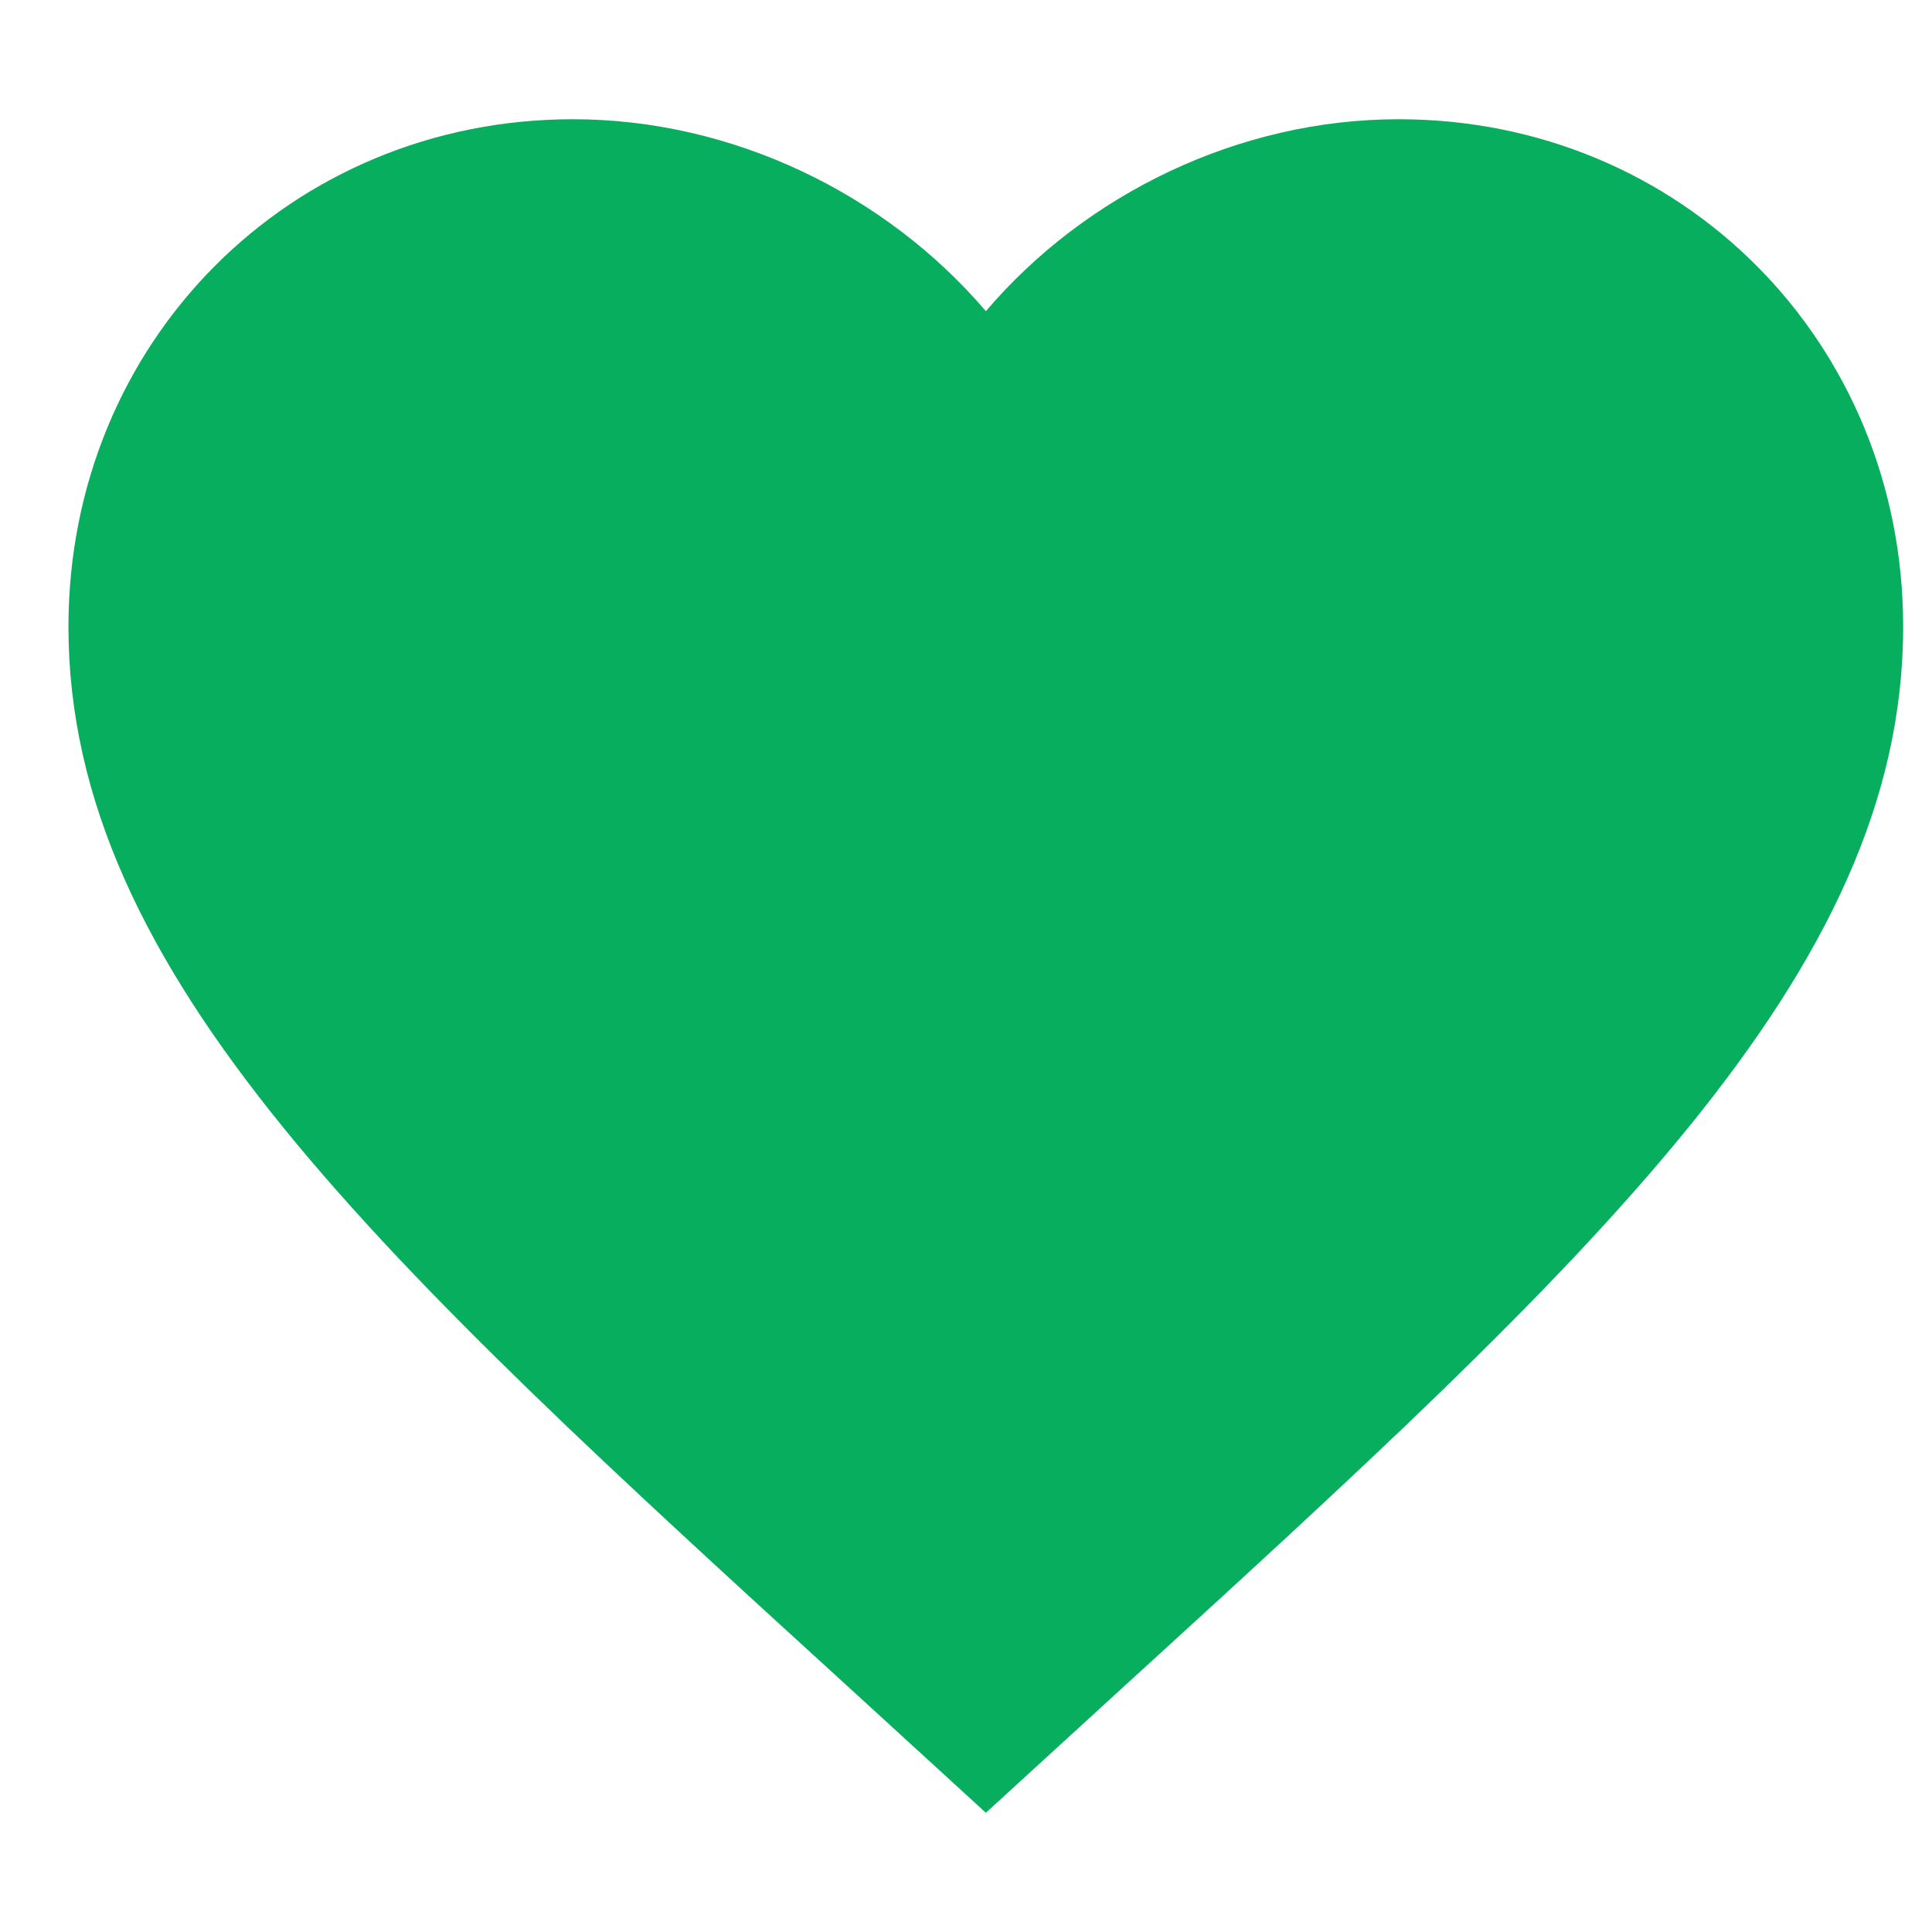 <?xml version="1.0" encoding="UTF-8"?> <svg xmlns="http://www.w3.org/2000/svg" width="14" height="14" viewBox="0 0 14 14" fill="none"><path d="M7.144 13.136L6.18 12.254C2.756 9.13 0.496 7.063 0.496 4.542C0.496 2.475 2.105 0.864 4.152 0.864C5.309 0.864 6.419 1.405 7.144 2.255C7.868 1.405 8.978 0.864 10.135 0.864C12.183 0.864 13.791 2.475 13.791 4.542C13.791 7.063 11.531 9.13 8.108 12.254L7.144 13.136Z" fill="#06AE5E"></path></svg> 